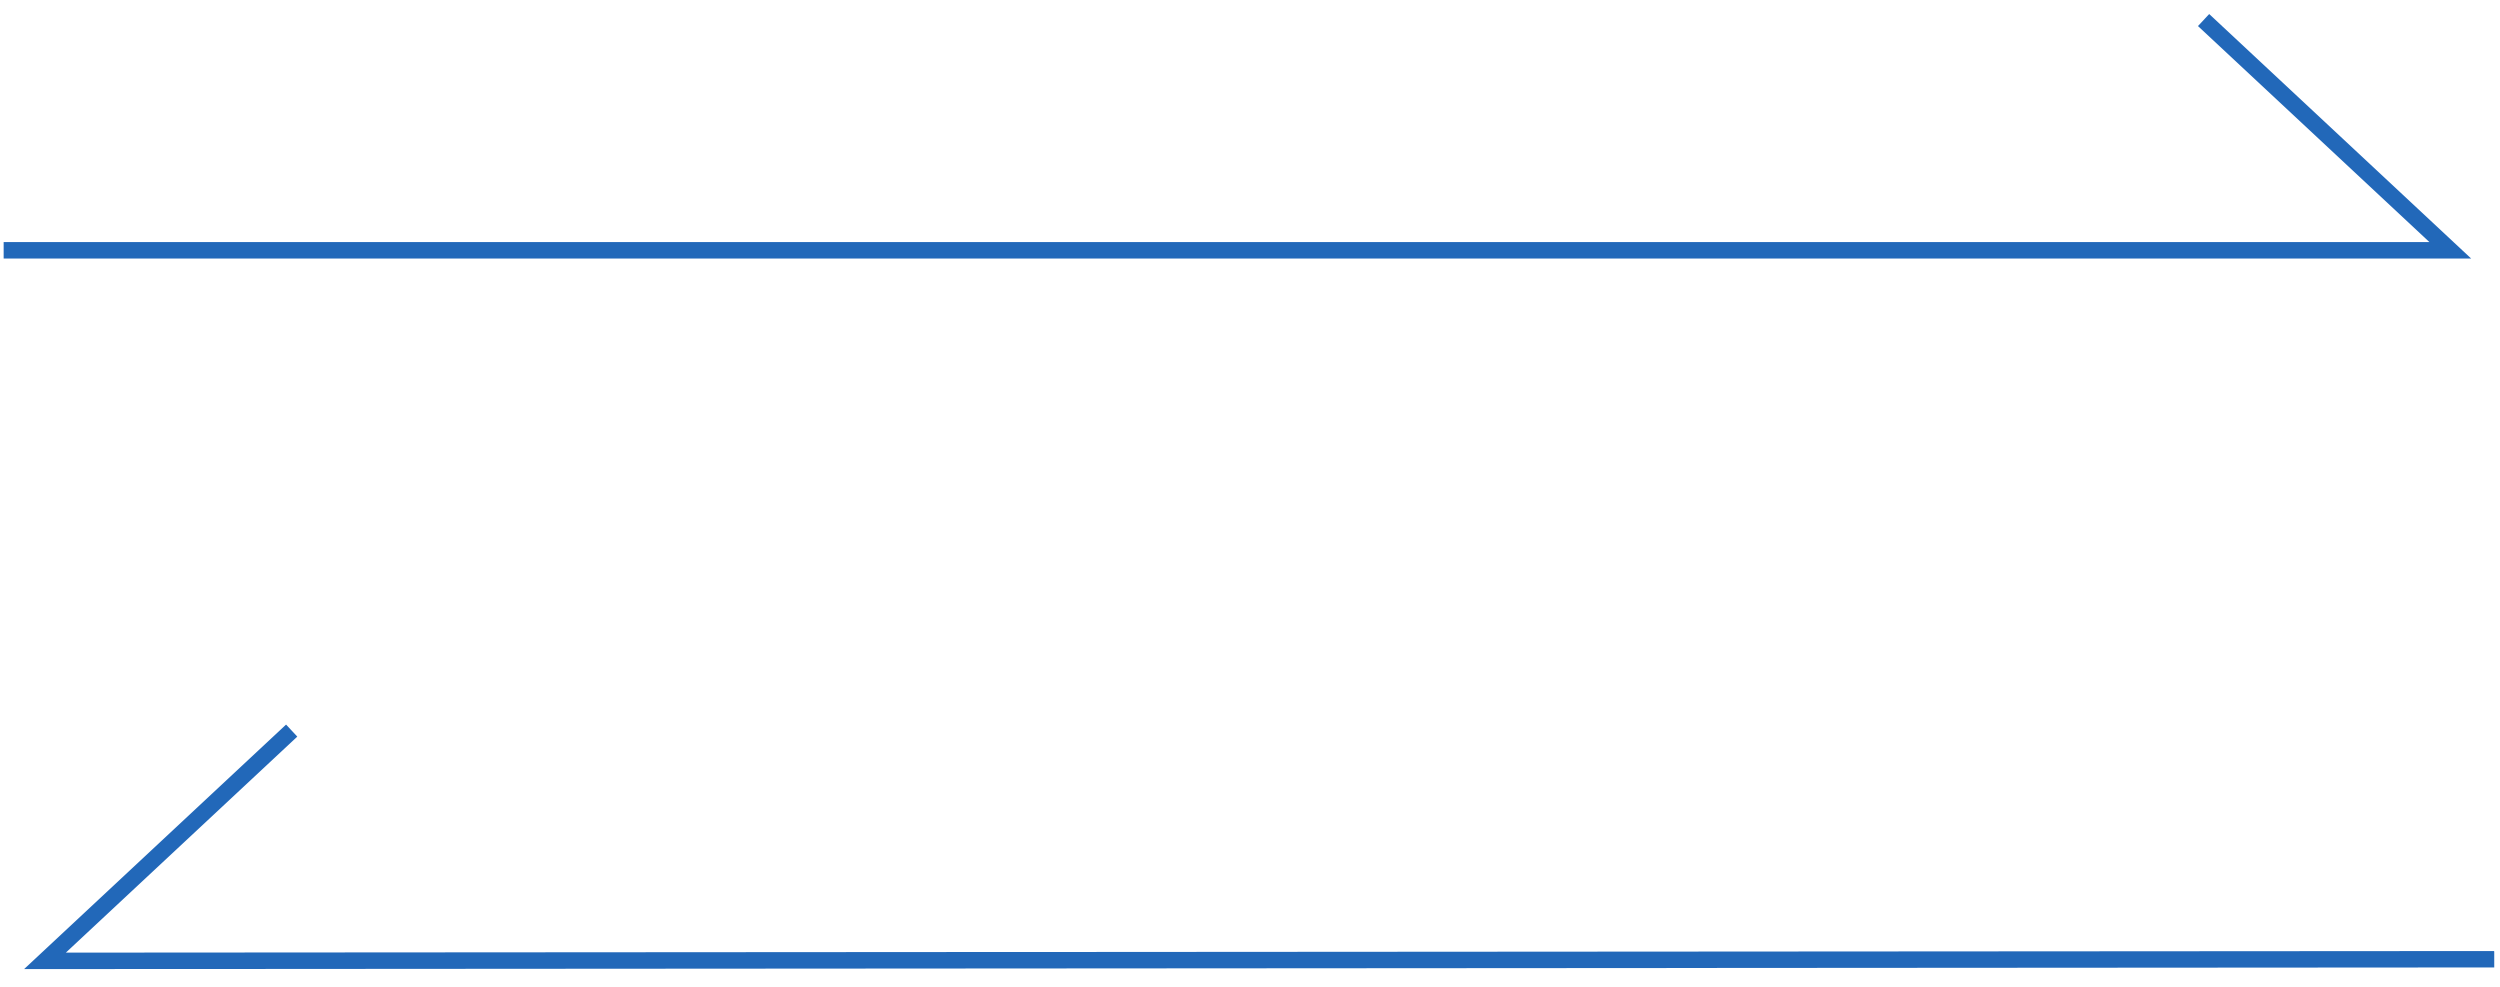 <?xml version="1.0" encoding="UTF-8"?><svg id="a" xmlns="http://www.w3.org/2000/svg" viewBox="0 0 152 60"><defs><style>.b{fill:none;stroke:#2268b9;}</style></defs><path class="b" d="M.222,15.219h148.756l-15-14"/><path class="b" d="M17.734,44.42l-15,14,148.916-.099"/></svg>